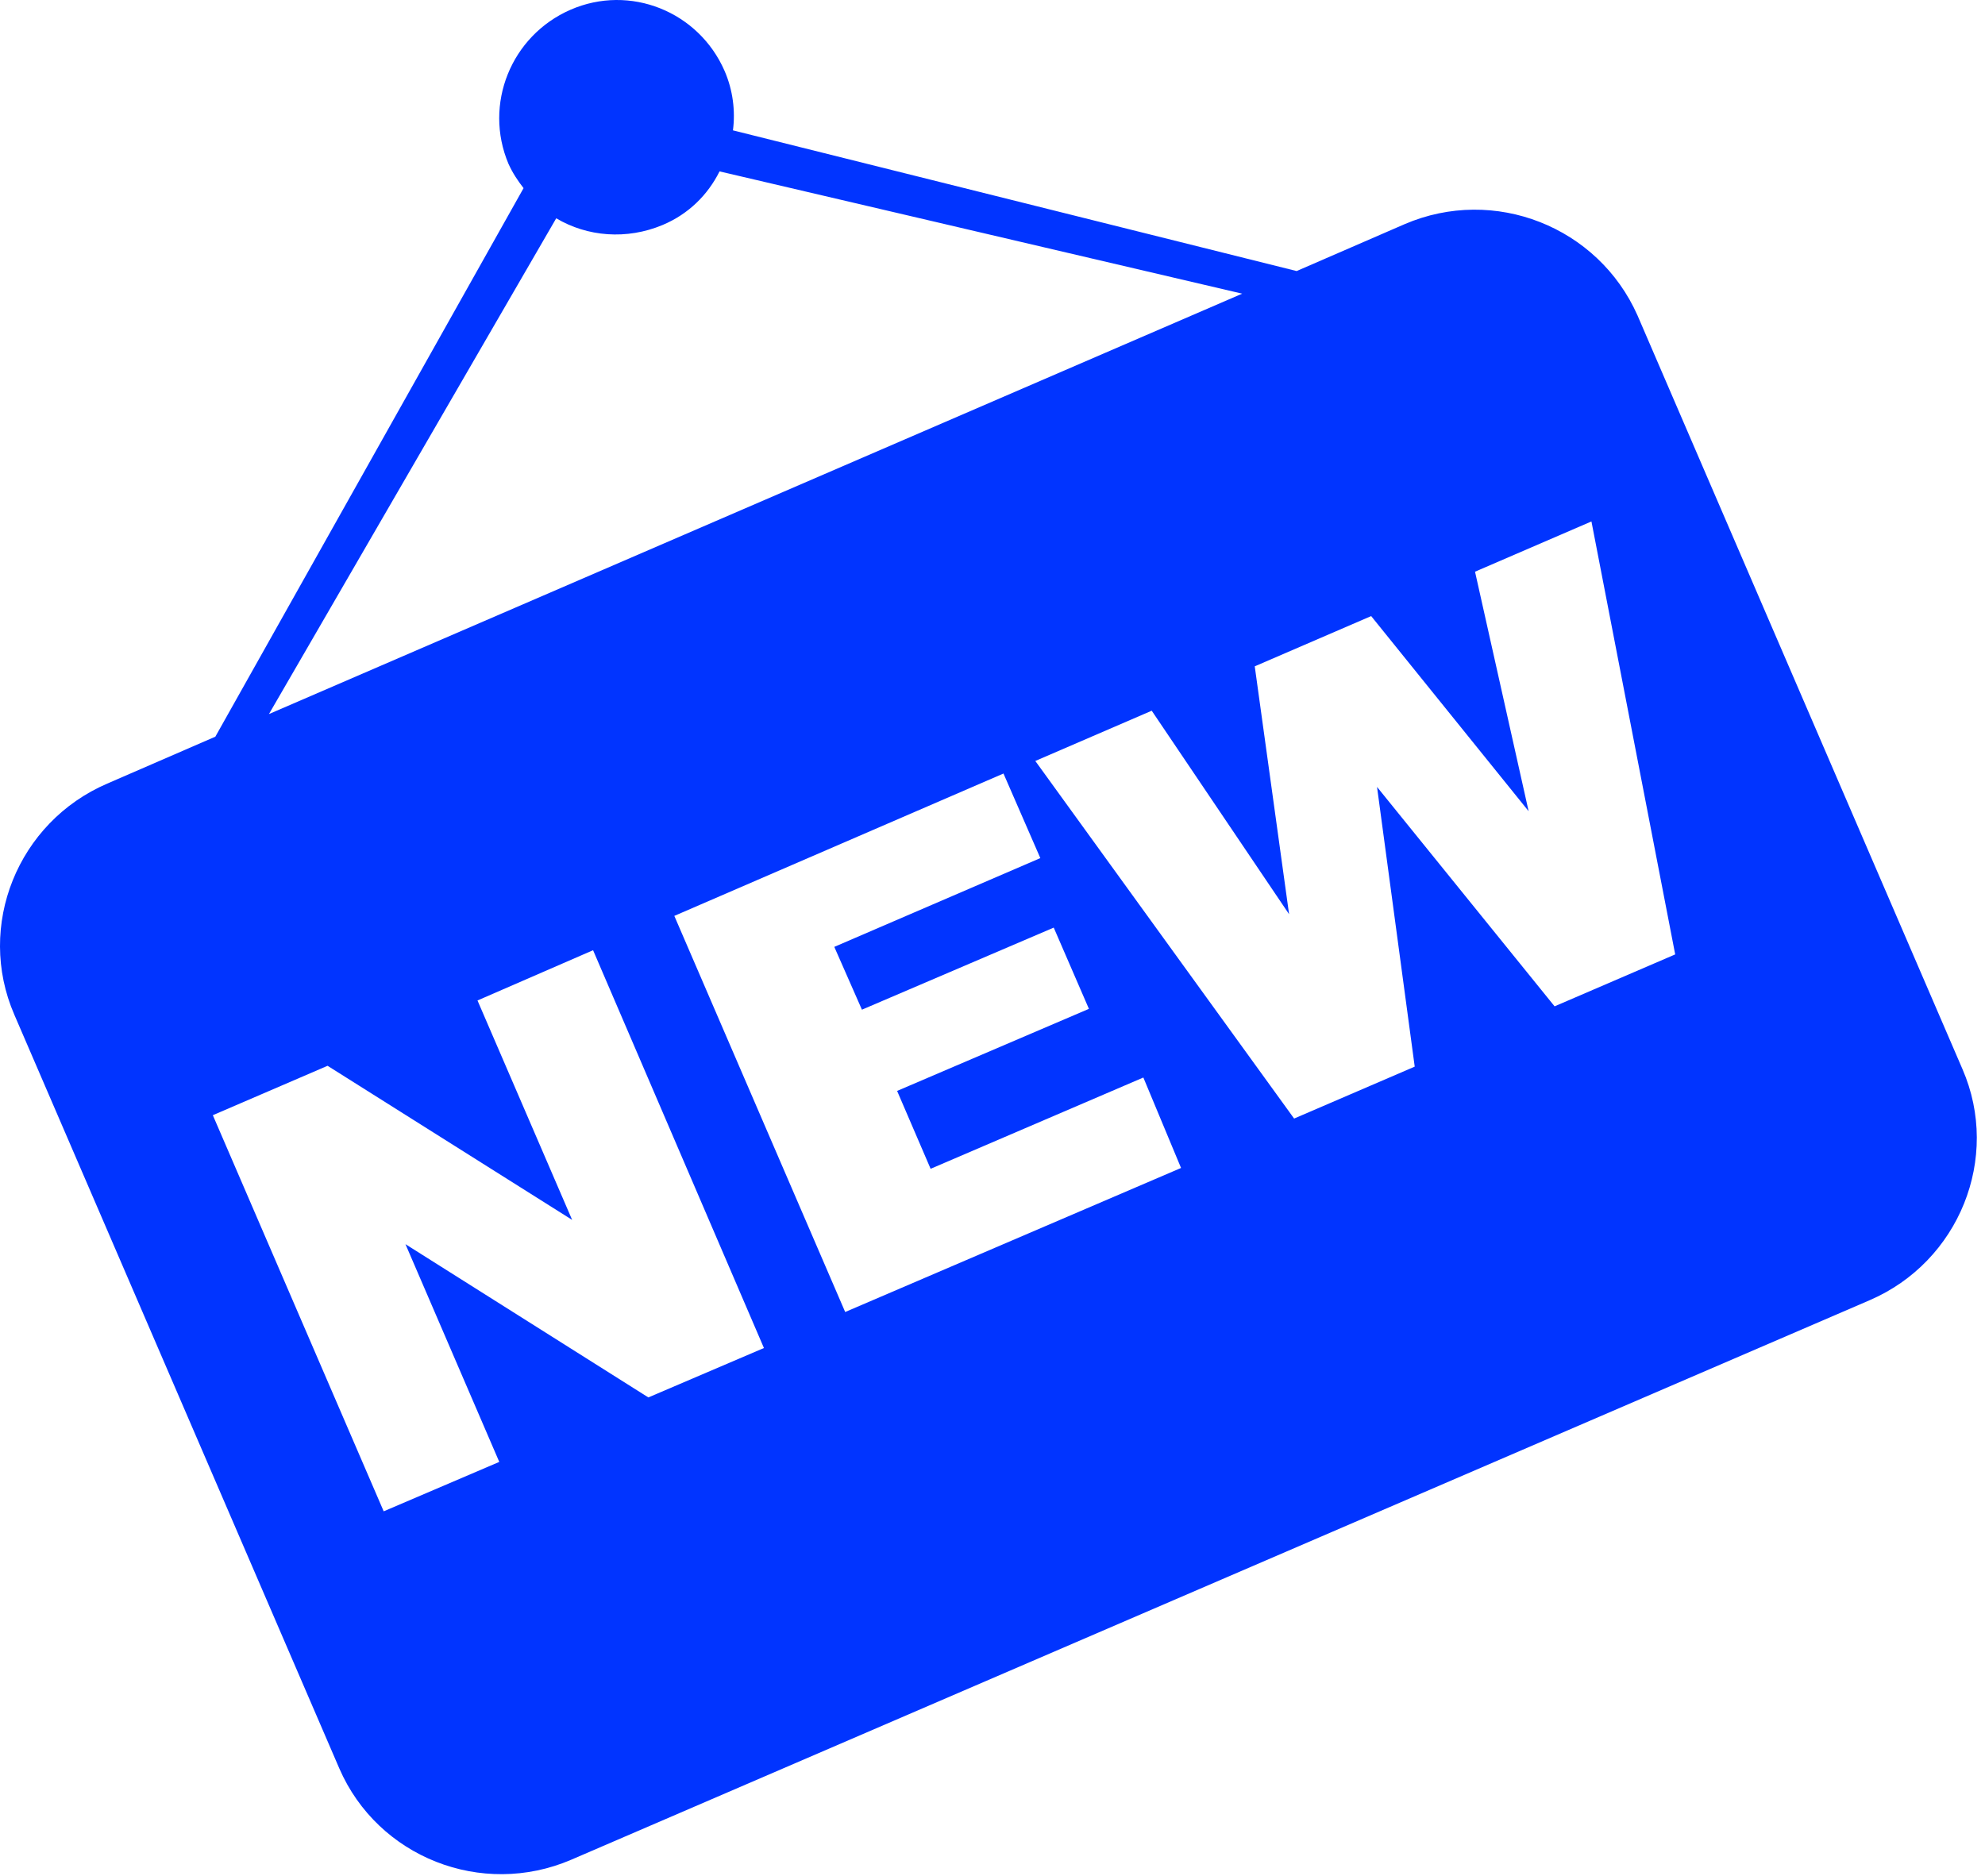 <svg xmlns="http://www.w3.org/2000/svg" width="237" height="224" viewBox="0 0 237 224" fill="none"><path d="M167.711 26.766L154.811 32.366L87.511 15.566C87.811 13.266 87.511 10.766 86.511 8.466C83.411 1.366 75.211 -1.934 68.111 1.166C61.011 4.266 57.711 12.466 60.711 19.566C61.211 20.666 61.811 21.566 62.511 22.466L25.711 87.966L12.811 93.566C2.111 98.166 -2.889 110.566 1.711 121.166L40.511 211.166C45.111 221.766 57.511 226.666 68.211 222.066L223.211 155.266C233.911 150.666 238.911 138.266 234.311 127.666L195.511 37.666C190.811 27.066 178.411 22.166 167.711 26.766ZM66.411 26.066C70.111 28.266 74.811 28.666 79.111 26.866C82.211 25.566 84.511 23.266 85.911 20.466L148.311 35.066L32.111 85.266L66.411 26.066ZM91.211 160.966L77.411 166.866L48.411 148.566L59.611 174.566L45.811 180.466L25.411 133.166L39.111 127.266L68.311 145.666L57.011 119.466L70.811 113.466L91.211 160.966ZM141.011 139.466L100.911 156.666L80.511 109.366L119.811 92.366L124.211 102.466L99.611 113.066L102.911 120.566L125.811 110.766L130.011 120.466L107.111 130.266L111.111 139.566L136.511 128.666L141.011 139.466ZM200.011 113.966L185.611 120.166L164.411 93.966L168.911 127.366L154.511 133.566L123.611 90.866L137.511 84.866L153.911 109.166L149.811 79.566L163.711 73.566L182.511 96.866L176.111 68.266L190.011 62.266L200.011 113.966Z" fill="#0134FF"></path></svg>